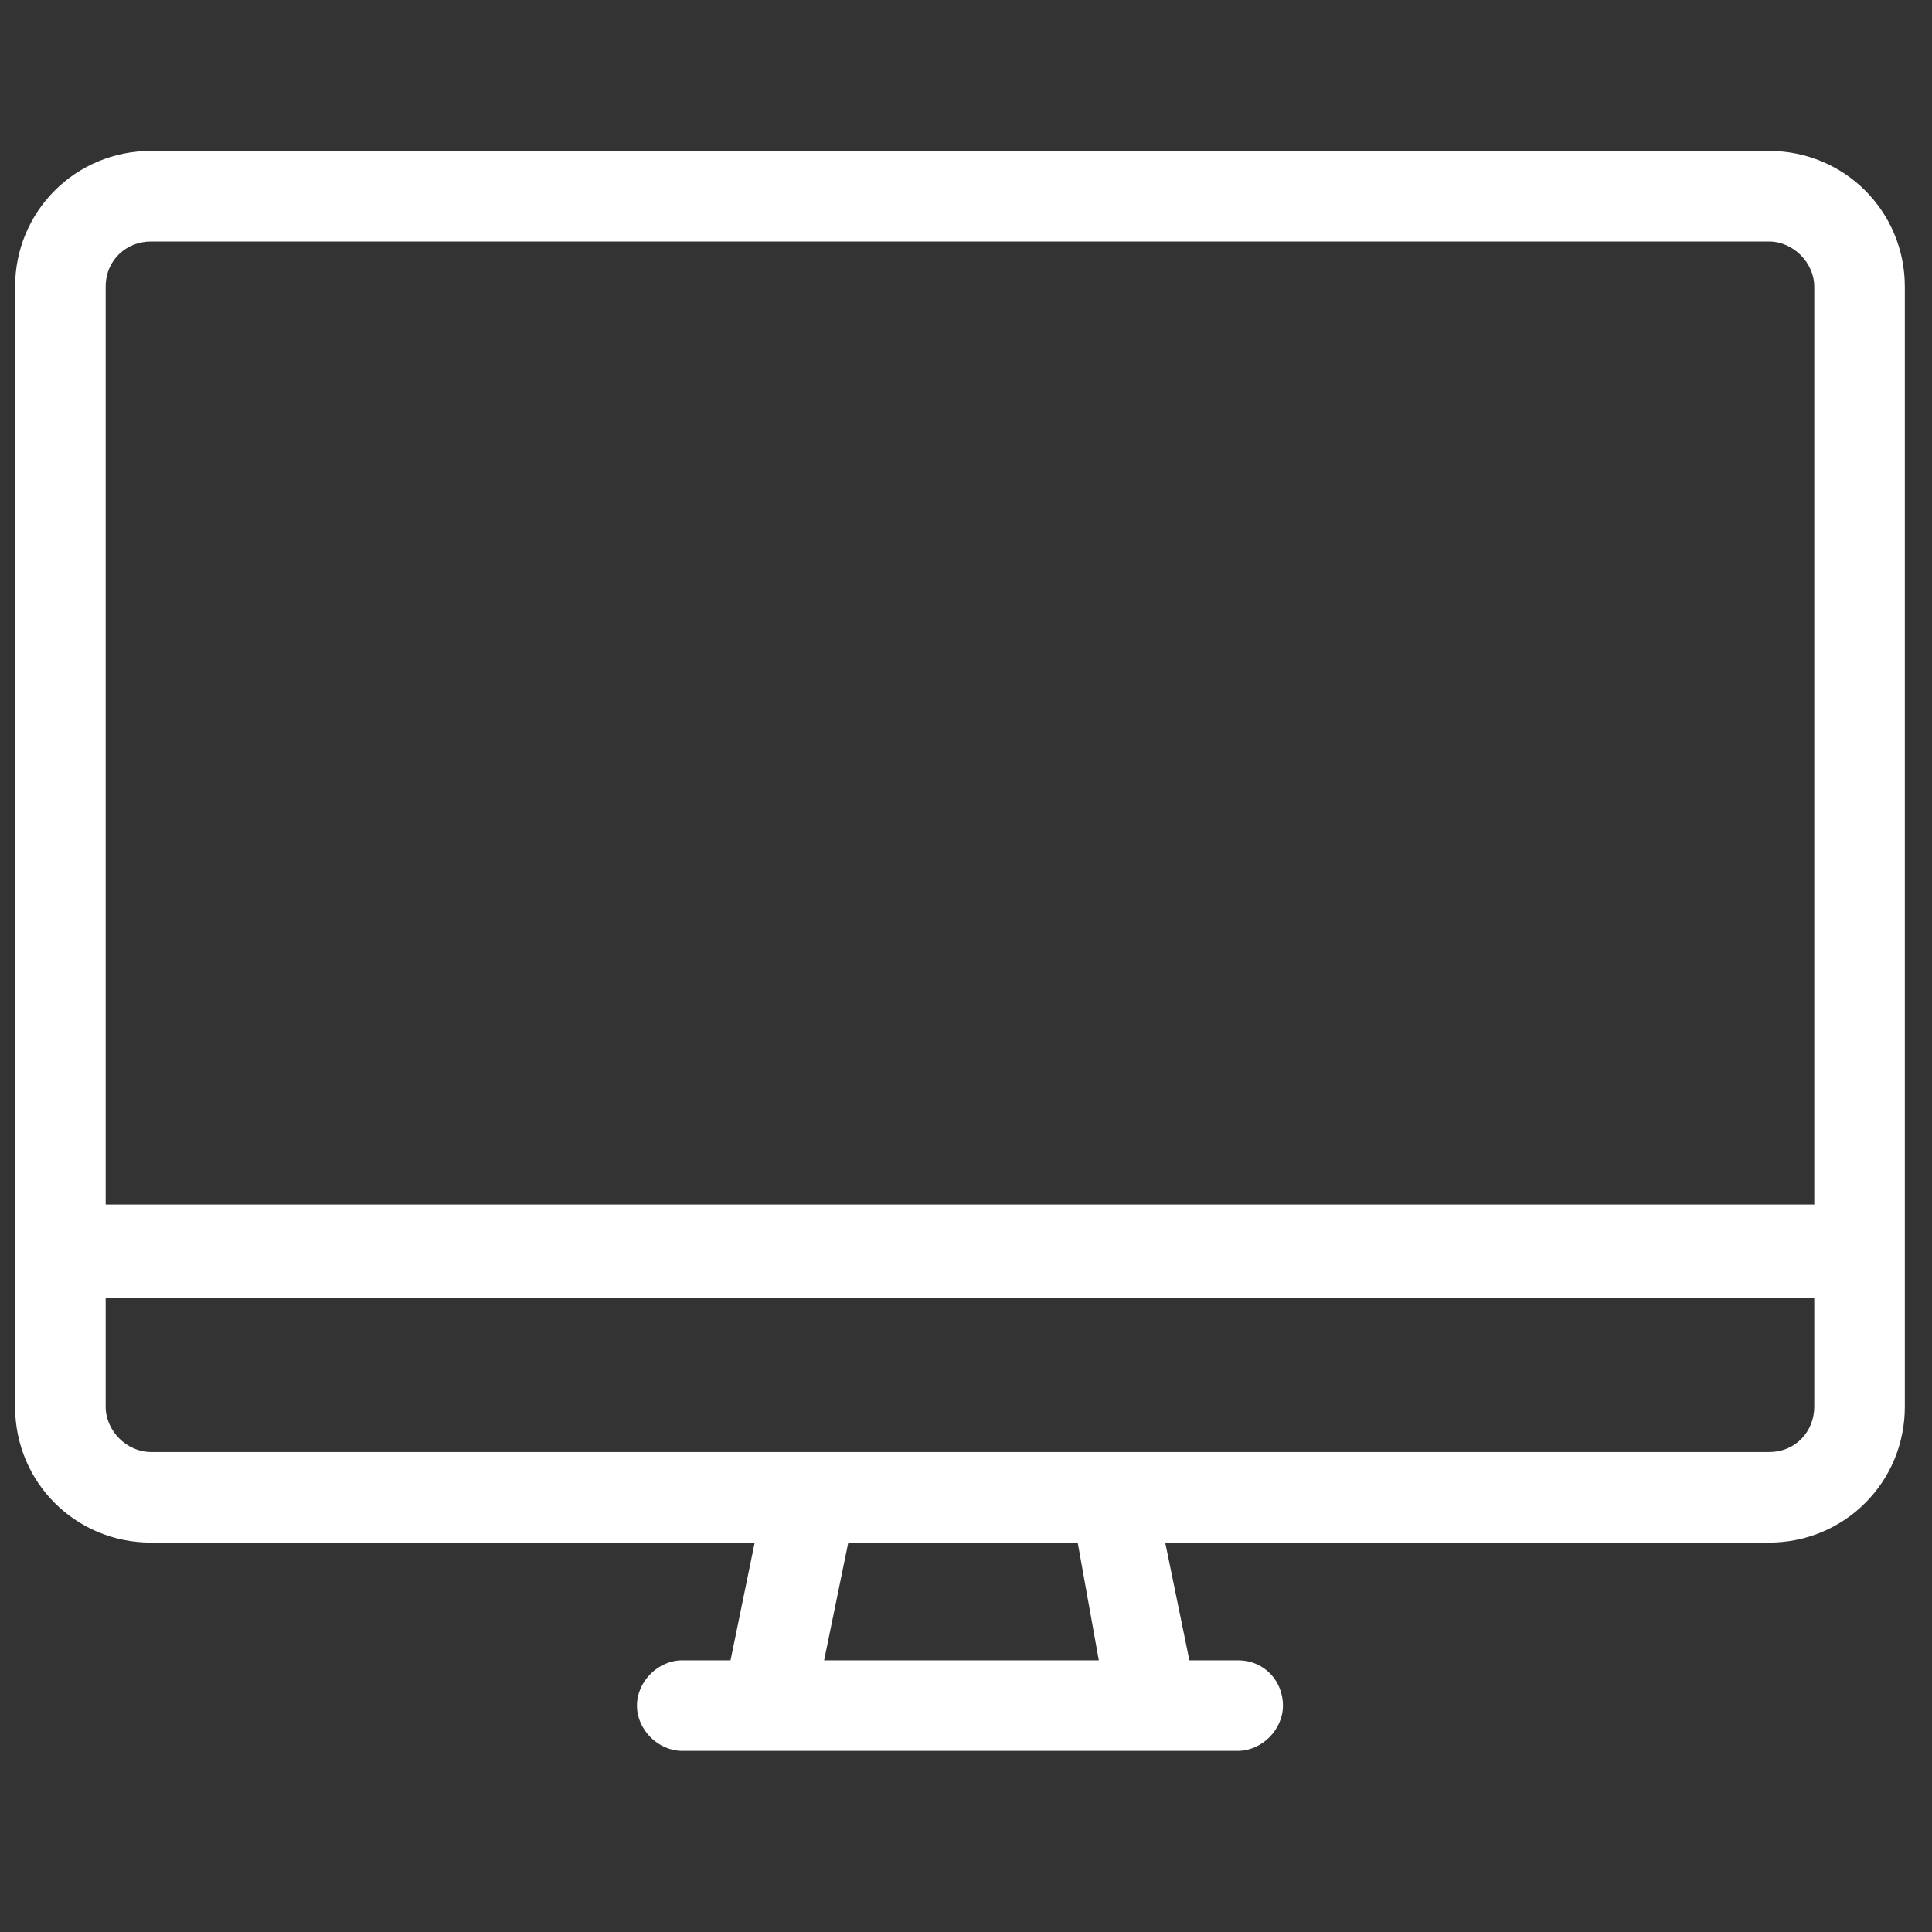 <?xml version="1.0" encoding="utf-8"?>
<!-- Generator: Adobe Illustrator 24.2.3, SVG Export Plug-In . SVG Version: 6.00 Build 0)  -->
<svg version="1.1" id="Layer_1" xmlns="http://www.w3.org/2000/svg" xmlns:xlink="http://www.w3.org/1999/xlink" x="0px" y="0px"
	 viewBox="0 0 64 64" style="enable-background:new 0 0 64 64;" xml:space="preserve">
<rect x="0" y="0" width="64" height="64" fill="#333333" stroke="none"/>
<style type="text/css">
	.st0{fill:#FFFFFF;}
</style>
<path class="st0" d="M58.6,5H5C2.5,5,0.5,7,0.5,9.5v37.1c0,2.5,2,4.5,4.5,4.5h20L24.2,55h-1.6c-0.8,0-1.5,0.7-1.5,1.5
	s0.7,1.5,1.5,1.5H41c0.8,0,1.5-0.7,1.5-1.5S41.9,55,41,55h-1.6l-0.8-3.9h20c2.5,0,4.5-2,4.5-4.5V9.5C63.1,7,61.1,5,58.6,5z M5,8
	h53.6c0.8,0,1.5,0.7,1.5,1.5v30.4H3.5V9.5C3.5,8.6,4.2,8,5,8z M36.4,55h-9.1l0.8-3.9h7.6L36.4,55z M58.6,48.1H38.1H25.6H5
	c-0.8,0-1.5-0.7-1.5-1.5v-3.6h56.6v3.6C60.1,47.4,59.5,48.1,58.6,48.1z"/>
</svg>
